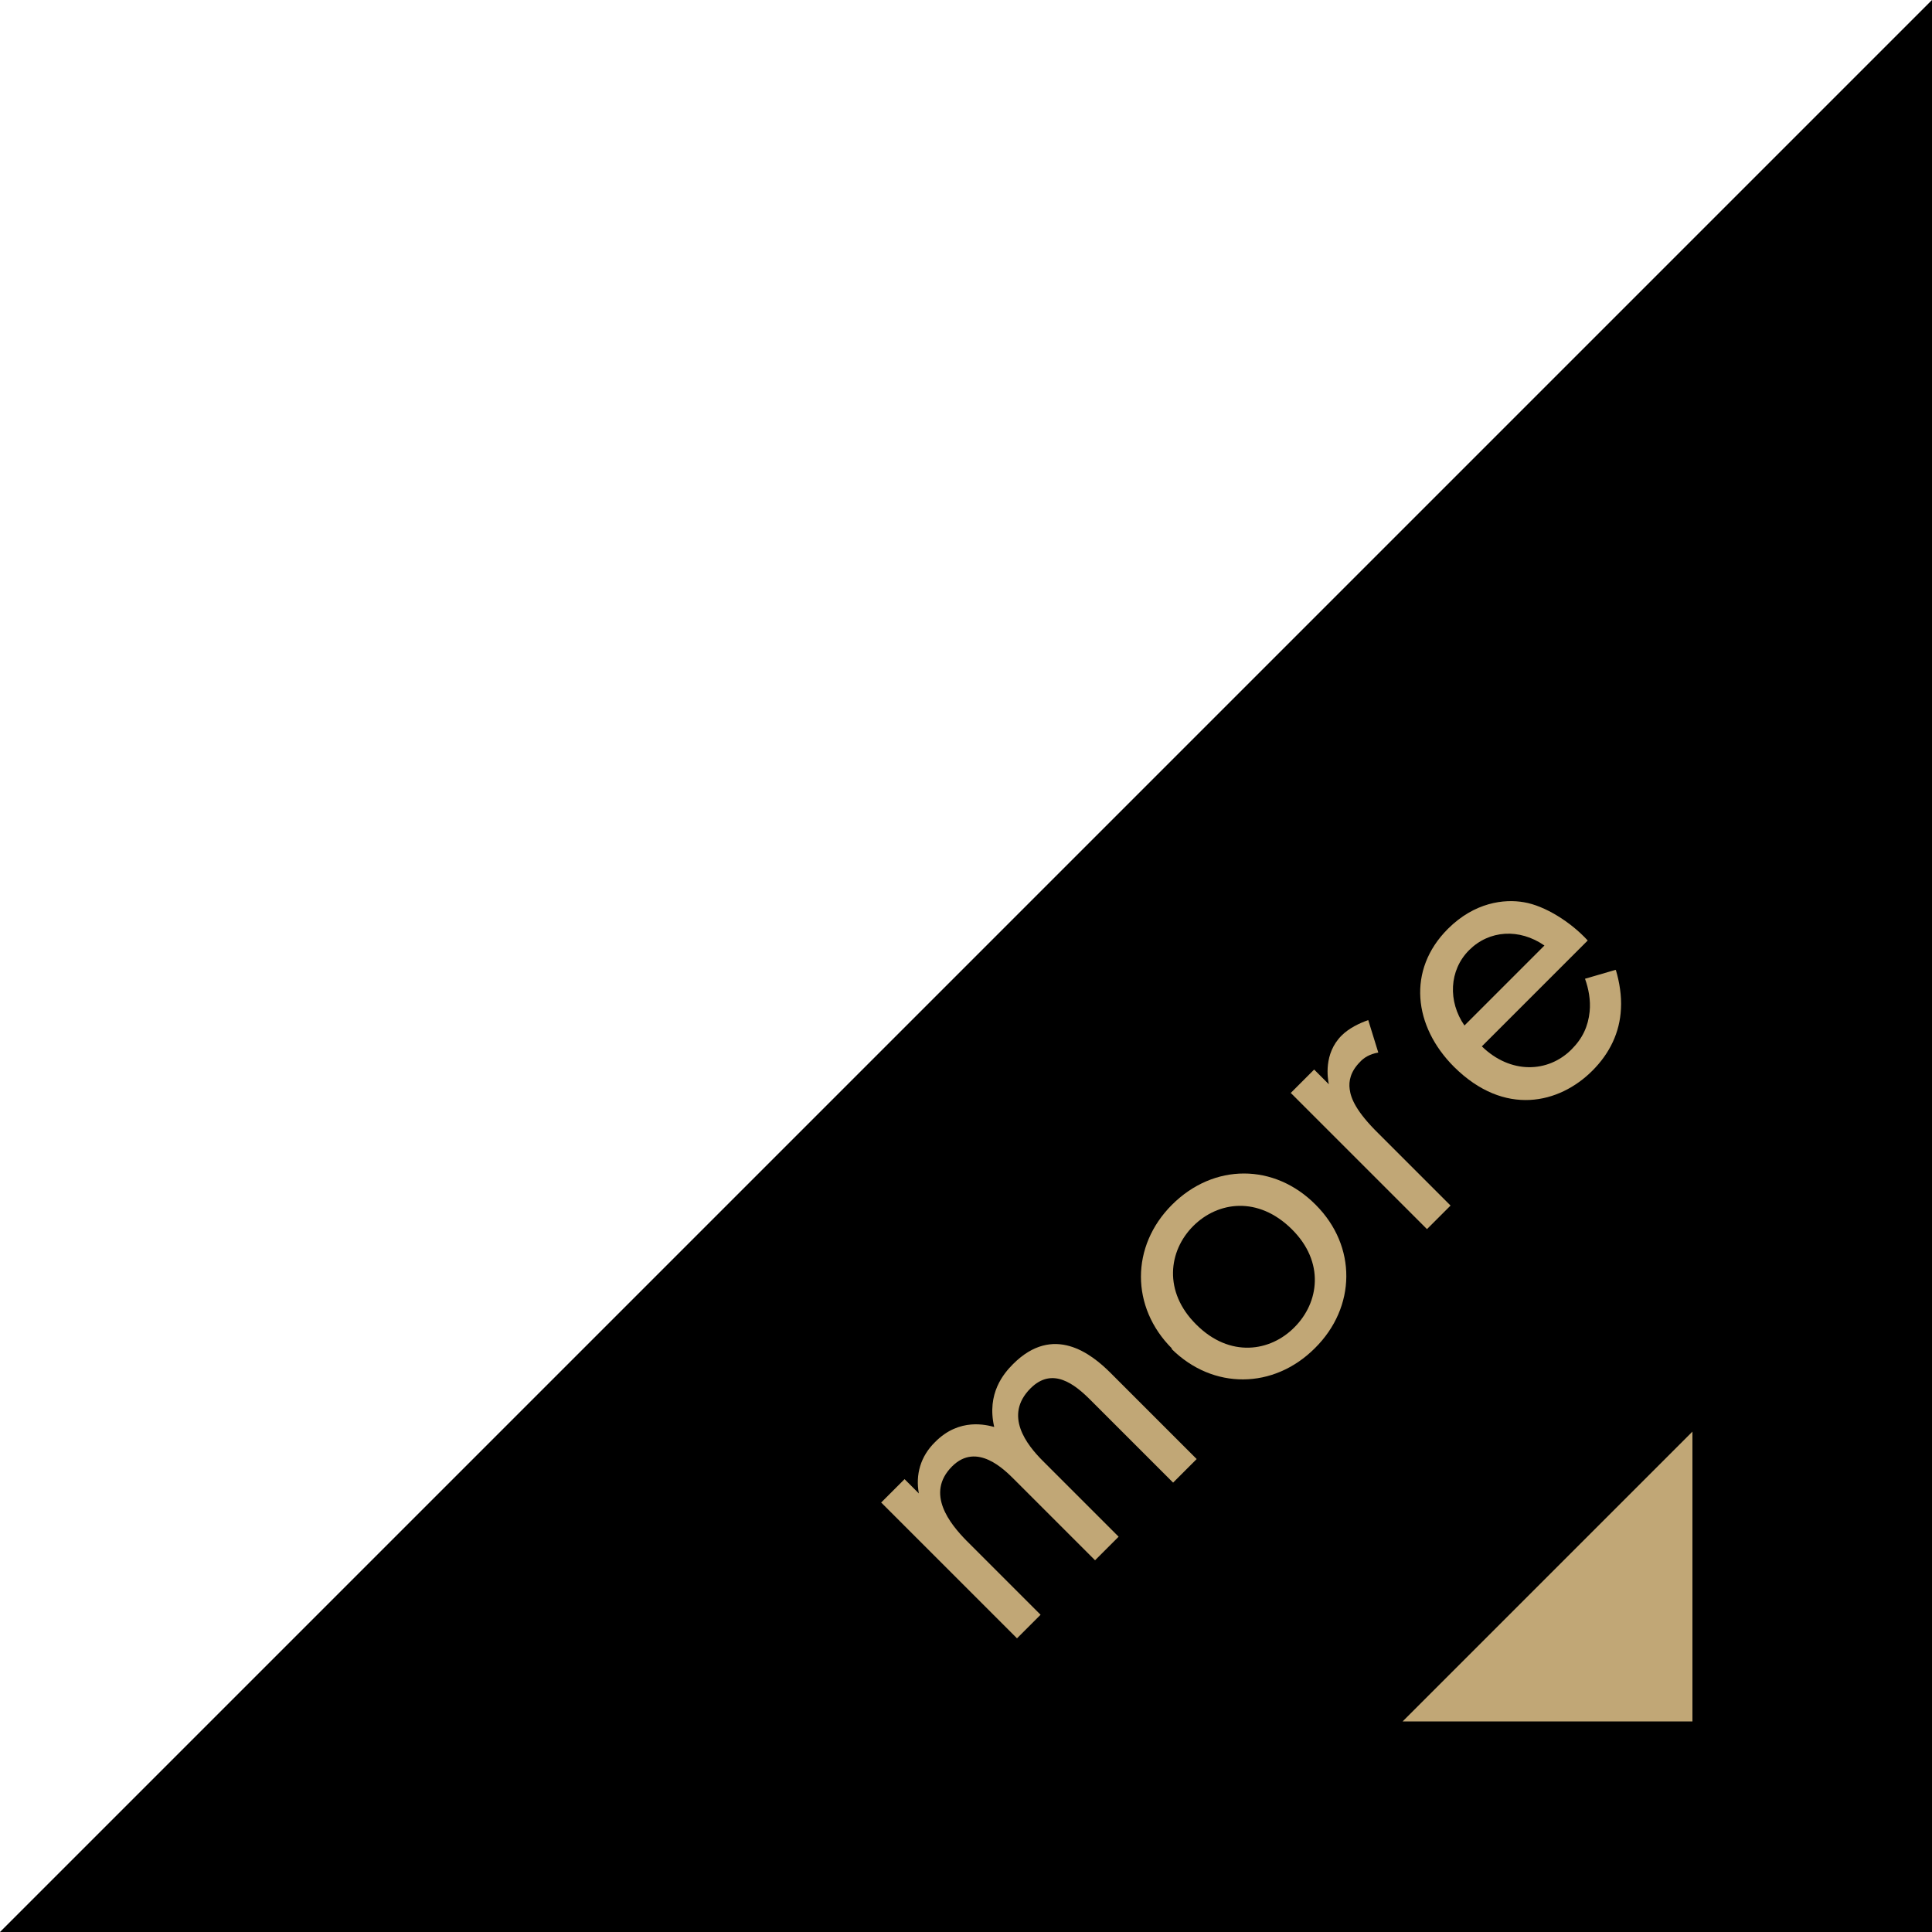 <?xml version="1.0" encoding="UTF-8"?><svg id="b" data-name="レイヤー 2" xmlns="http://www.w3.org/2000/svg" width="50" height="50"><defs><style>.d {
        fill: #c1a776;
      }</style></defs><g id="c" data-name="メイン"><g><polygon points="50 50 0 50 50 0 50 50"/><polygon class="d" points="43.8 44.55 36.3 44.55 43.8 37.05 43.8 44.55"/><g><path class="d" d="M22.8,38.89l.61-.61.37.37c-.09-.48.04-.96.42-1.33.63-.64,1.34-.44,1.53-.39-.2-.87.25-1.39.49-1.63,1.04-1.04,2.02-.27,2.52.23l2.23,2.23-.61.61-2.14-2.14c-.4-.4-.98-.87-1.55-.3-.7.7-.1,1.46.32,1.88l1.96,1.96-.61.61-2.09-2.09c-.25-.25-.97-.98-1.61-.34-.7.7-.05,1.49.37,1.92l1.92,1.92-.61.61-3.52-3.52Z"/><path class="d" d="M30.33,34.9c-1.07-1.07-1.07-2.65,0-3.72,1.08-1.08,2.65-1.08,3.72,0,1.07,1.07,1.05,2.65-.02,3.71-1.07,1.07-2.64,1.08-3.71.02ZM30.96,34.28c.87.87,1.92.7,2.54.07.64-.64.79-1.69-.07-2.54-.87-.86-1.91-.72-2.55-.08-.64.64-.78,1.7.08,2.55Z"/><path class="d" d="M33.4,28.29l.61-.61.38.38c-.03-.15-.14-.79.33-1.26.19-.19.46-.32.69-.4l.26.84c-.23.04-.38.14-.47.24-.25.25-.3.5-.27.71.03.24.17.58.75,1.15l1.86,1.86-.61.61-3.52-3.52Z"/><path class="d" d="M41.82,25.11c.09.3.15.66.13,1-.03.61-.29,1.15-.74,1.6-.85.85-2.27,1.2-3.58-.1-1.05-1.05-1.22-2.51-.16-3.57.69-.69,1.46-.78,1.97-.69.54.09,1.21.51,1.65.99l-2.74,2.74c.74.72,1.71.69,2.32.08.29-.29.43-.6.47-.98.03-.3-.03-.6-.12-.85l.79-.23ZM39.97,24.47c-.65-.45-1.43-.4-1.95.12s-.55,1.33-.12,1.95l2.07-2.07Z"/></g></g></g></svg>